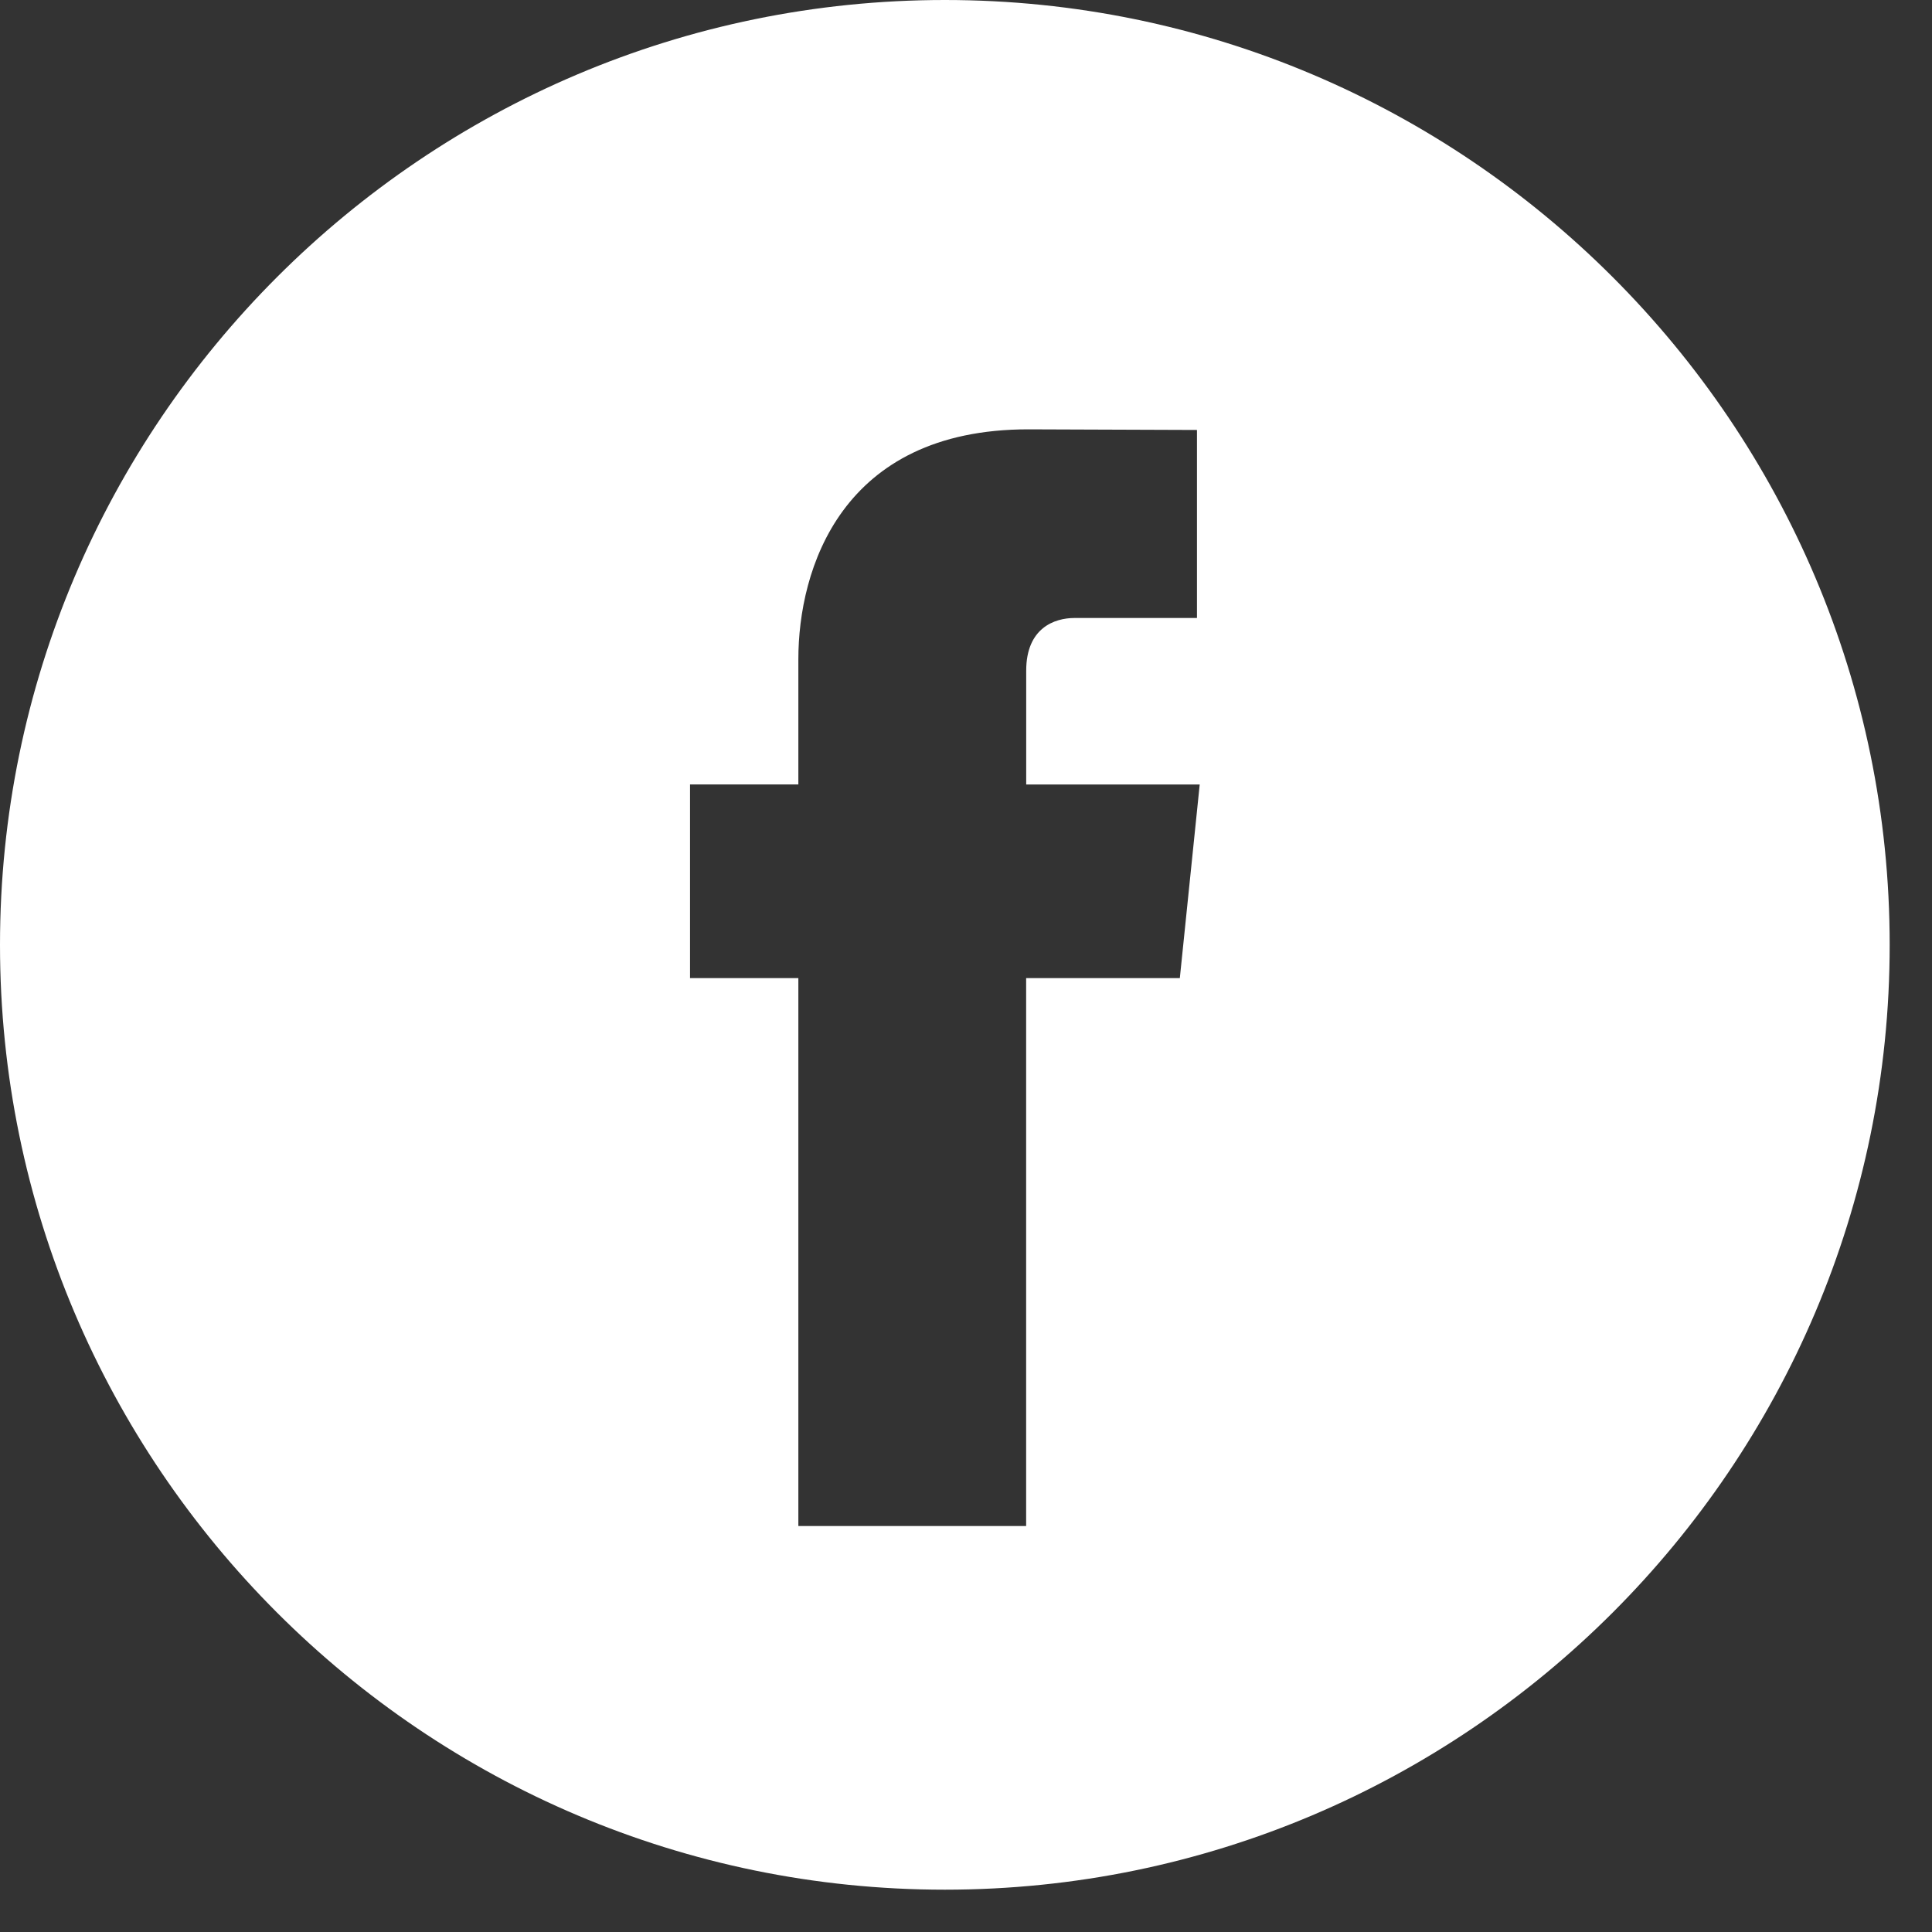 <?xml version="1.0" encoding="UTF-8"?>
<svg xmlns="http://www.w3.org/2000/svg" width="31" height="31" viewBox="0 0 31 31" fill="none">
  <rect x="0" y="0" width="31" height="31" fill="#333333" stroke="none"/>
  <g clip-path="url(#clip0_1_288)">
    <path d="M15.161 0C6.801 0 0 6.801 0 15.161C0 23.52 6.801 30.321 15.161 30.321C23.52 30.321 30.321 23.52 30.321 15.161C30.321 6.801 23.521 0 15.161 0ZM18.931 15.694H16.465V24.486H12.81C12.81 24.486 12.81 19.682 12.81 15.694H11.072V12.587H12.81V10.578C12.81 9.138 13.494 6.889 16.498 6.889L19.206 6.899V9.916C19.206 9.916 17.561 9.916 17.241 9.916C16.921 9.916 16.466 10.075 16.466 10.762V12.588H19.25L18.931 15.694Z" fill="white"></path>
  </g>
  <defs>
    <clipPath id="clip0_1_288">
      <rect width="30.321" height="30.321" fill="white"></rect>
    </clipPath>
  </defs>
</svg>

